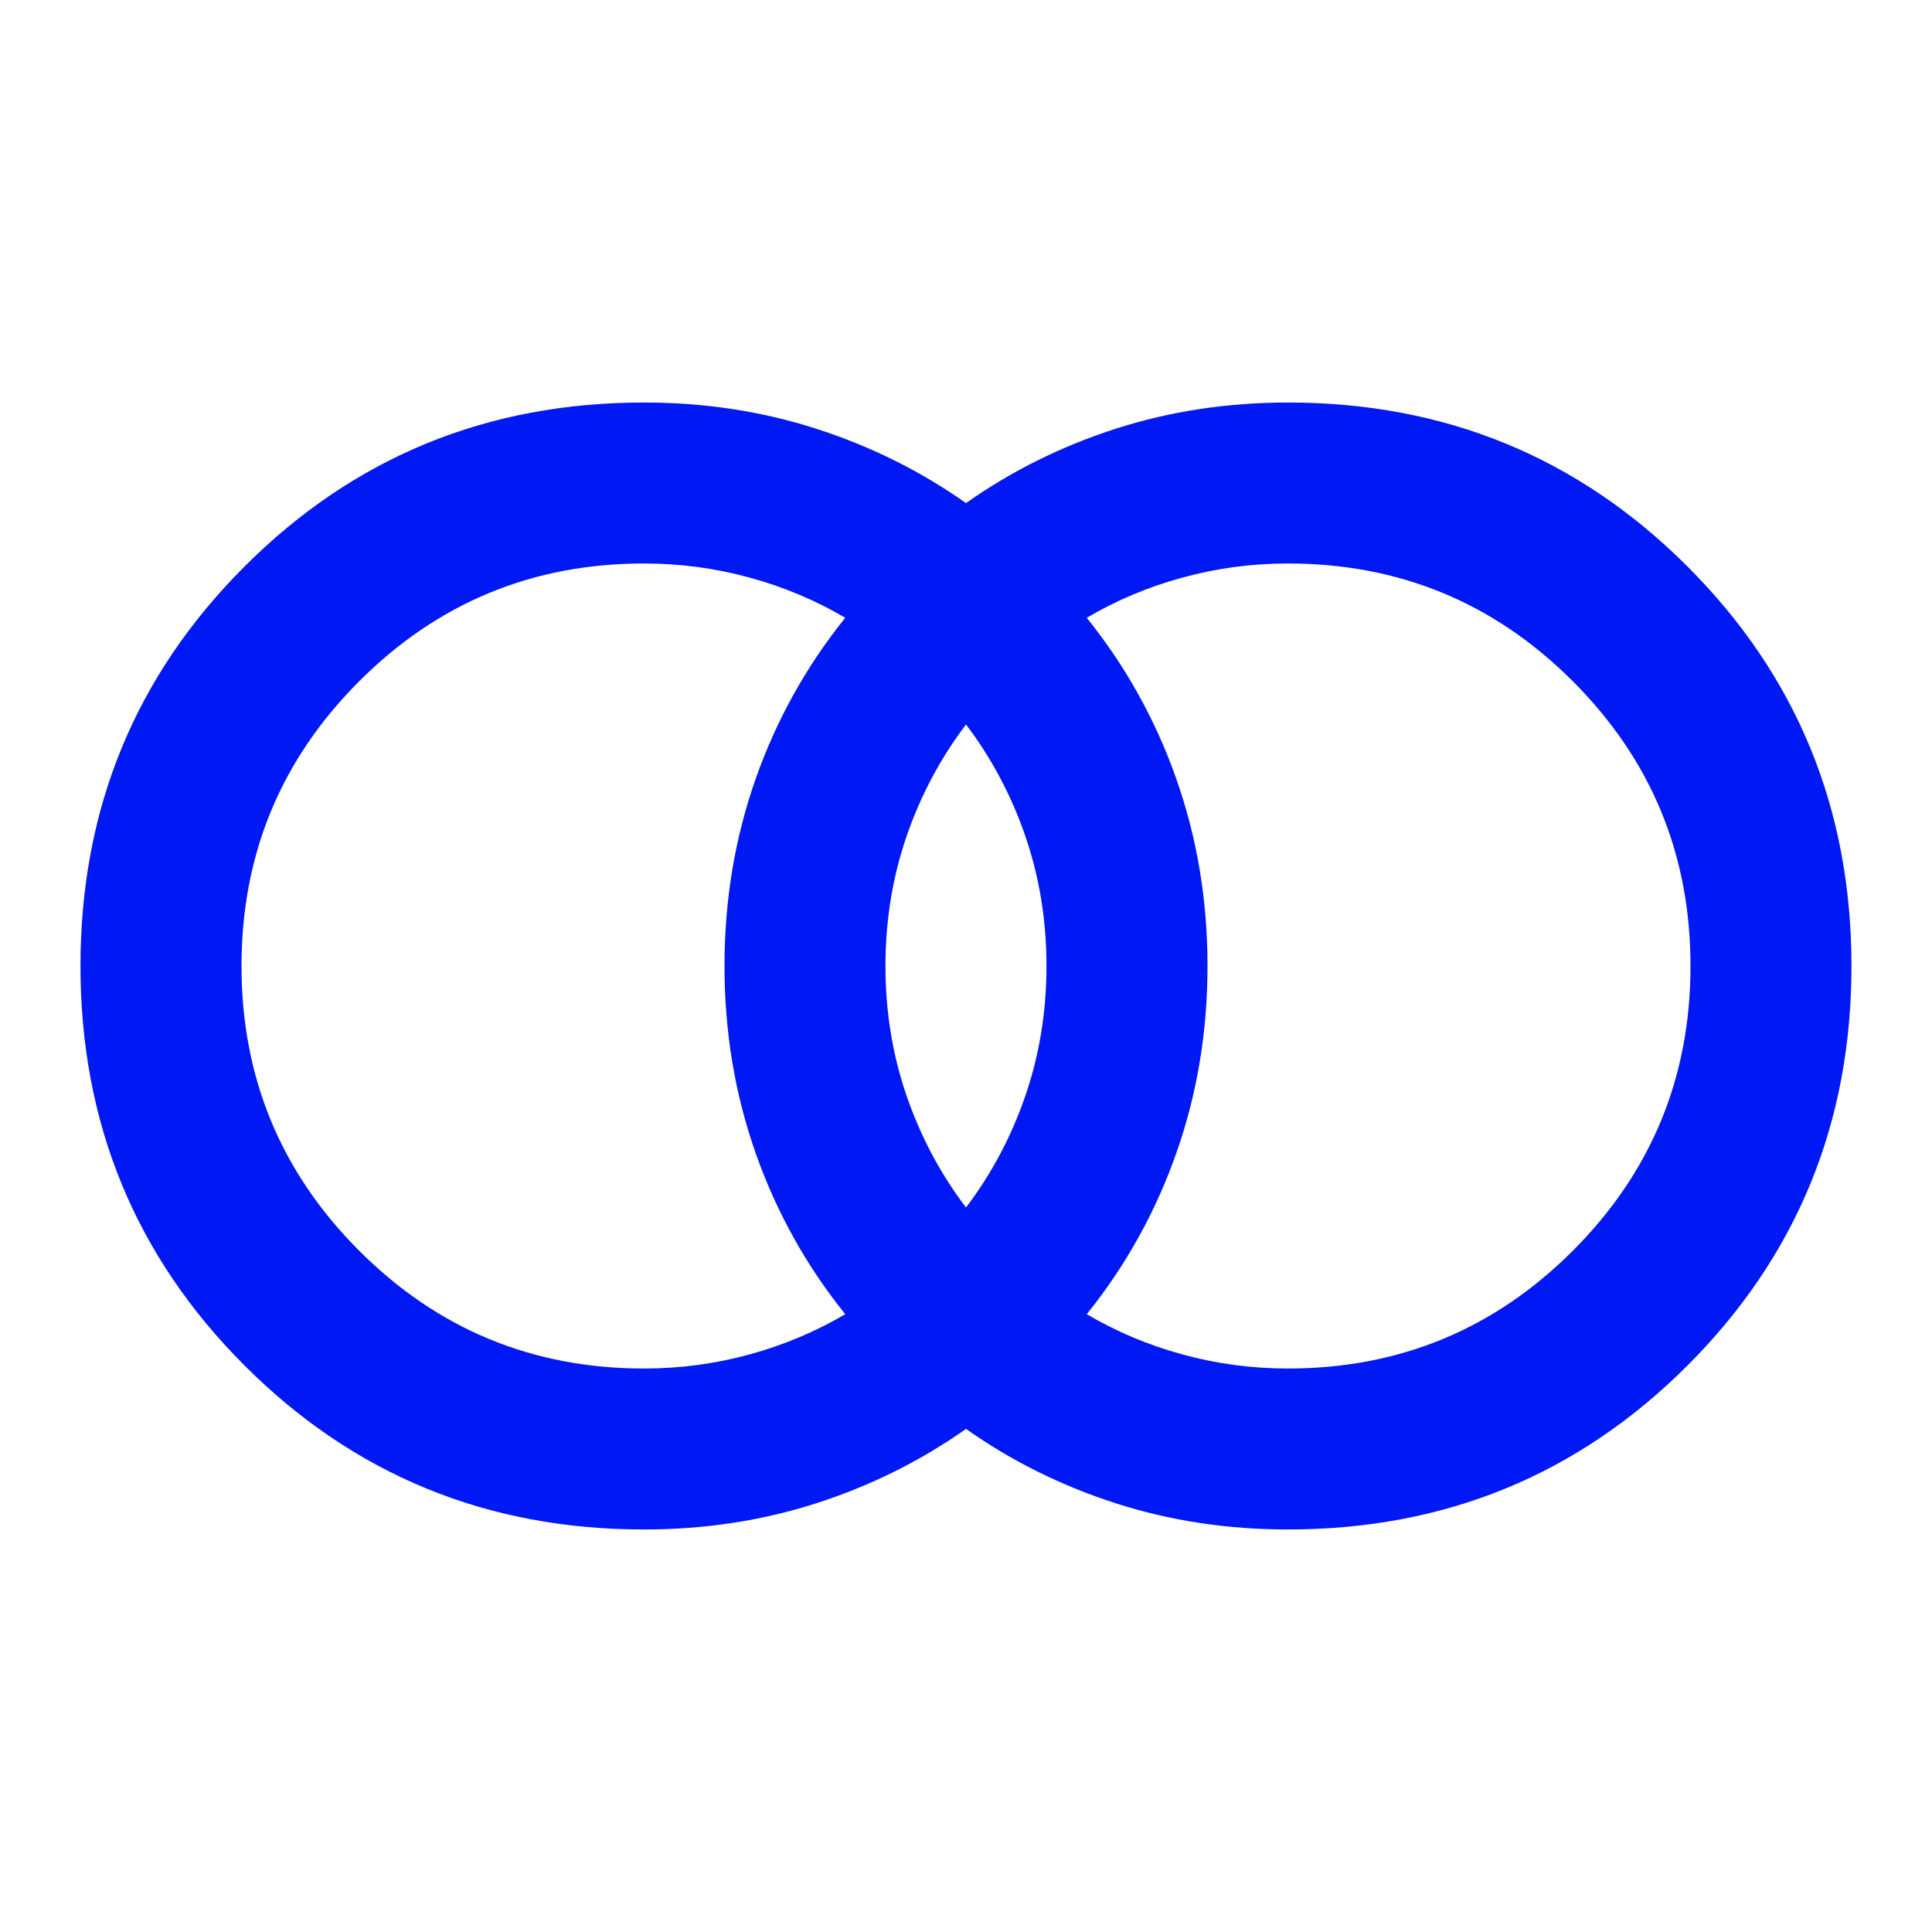 <svg xmlns="http://www.w3.org/2000/svg" fill="none" viewBox="0 0 32 32" height="32" width="32">
<path fill="#0018F3" d="M21.333 22.667C23.177 22.667 24.75 22.017 26.05 20.717C27.35 19.417 28 17.844 28 16C28 14.155 27.35 12.583 26.05 11.283C24.75 9.983 23.177 9.333 21.333 9.333C20.733 9.333 20.15 9.411 19.583 9.567C19.016 9.722 18.489 9.944 18 10.233C18.644 11.033 19.139 11.922 19.483 12.9C19.828 13.878 20 14.911 20 16C20 17.089 19.828 18.122 19.483 19.1C19.139 20.078 18.644 20.967 18 21.767C18.489 22.055 19.016 22.278 19.583 22.433C20.15 22.589 20.733 22.667 21.333 22.667ZM16 20C16.422 19.444 16.75 18.828 16.983 18.15C17.216 17.472 17.333 16.756 17.333 16C17.333 15.244 17.216 14.528 16.983 13.85C16.75 13.172 16.422 12.556 16 12C15.578 12.556 15.25 13.172 15.016 13.85C14.783 14.528 14.666 15.244 14.666 16C14.666 16.756 14.783 17.472 15.016 18.15C15.25 18.828 15.578 19.444 16 20ZM10.666 22.667C11.266 22.667 11.85 22.589 12.416 22.433C12.983 22.278 13.511 22.055 14 21.767C13.355 20.967 12.861 20.078 12.516 19.1C12.172 18.122 12 17.089 12 16C12 14.911 12.172 13.878 12.516 12.9C12.861 11.922 13.355 11.033 14 10.233C13.511 9.944 12.983 9.722 12.416 9.567C11.85 9.411 11.266 9.333 10.666 9.333C8.822 9.333 7.25 9.983 5.95 11.283C4.65 12.583 4 14.155 4 16C4 17.844 4.65 19.417 5.95 20.717C7.25 22.017 8.822 22.667 10.666 22.667ZM10.666 25.333C8.066 25.333 5.861 24.428 4.05 22.617C2.239 20.805 1.333 18.6 1.333 16C1.333 13.4 2.239 11.194 4.05 9.383C5.861 7.572 8.066 6.667 10.666 6.667C11.666 6.667 12.616 6.811 13.516 7.1C14.416 7.389 15.244 7.8 16 8.333C16.755 7.8 17.583 7.389 18.483 7.1C19.383 6.811 20.333 6.667 21.333 6.667C23.933 6.667 26.139 7.572 27.95 9.383C29.761 11.194 30.666 13.4 30.666 16C30.666 18.6 29.761 20.805 27.95 22.617C26.139 24.428 23.933 25.333 21.333 25.333C20.333 25.333 19.383 25.189 18.483 24.9C17.583 24.611 16.755 24.2 16 23.667C15.244 24.2 14.416 24.611 13.516 24.9C12.616 25.189 11.666 25.333 10.666 25.333Z"></path>
</svg>

